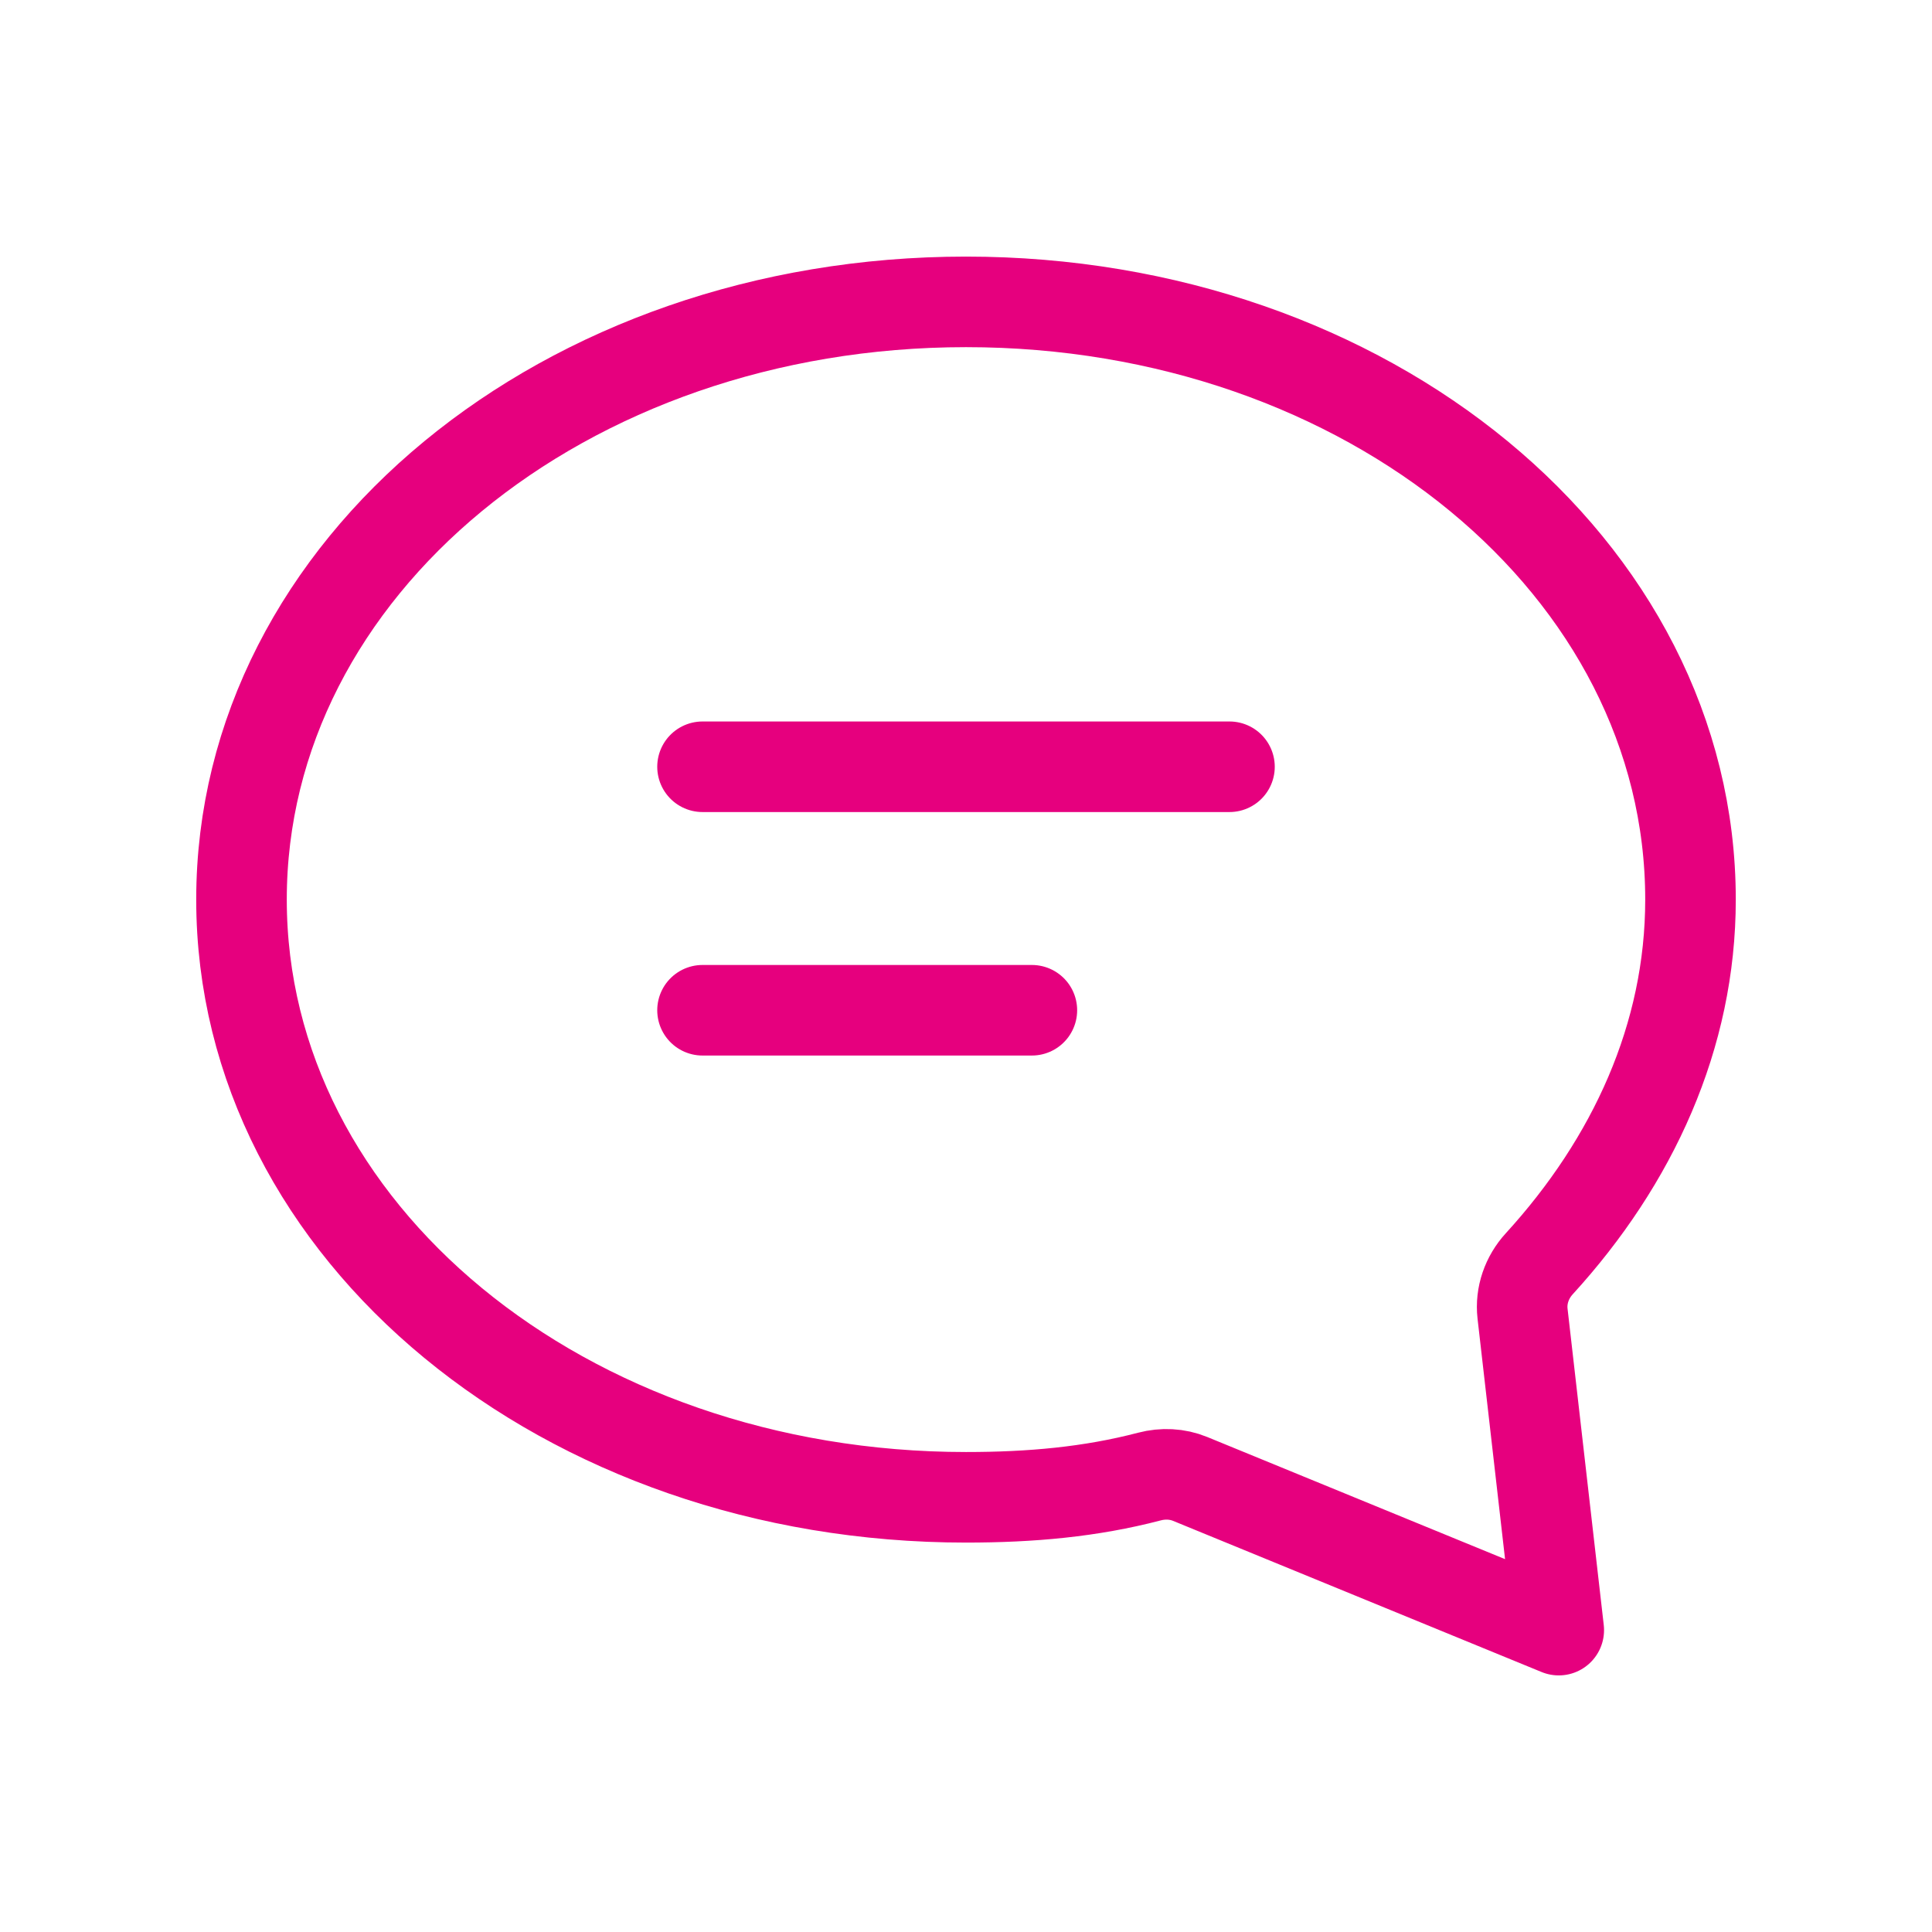 <svg width="32" height="32" viewBox="0 0 32 32" fill="none" xmlns="http://www.w3.org/2000/svg">
<path d="M25.218 21.757C25.184 21.456 25.29 21.156 25.495 20.932C27.046 19.234 28 17.163 28 14.9C28 9.4 22.654 5 16 5C9.345 5 4 9.4 4 14.9C4 20.4 9.345 24.8 16 24.8C17.075 24.8 18.062 24.712 19.04 24.456C19.262 24.398 19.498 24.408 19.711 24.495L25.818 27L25.218 21.757Z" stroke="#E6007E" stroke-width="1.5" stroke-miterlimit="10" stroke-linecap="square" stroke-linejoin="round"/>
<path d="M11.636 12.7L20.364 12.7" stroke="#E6007E" stroke-width="1.5" stroke-miterlimit="10" stroke-linecap="round"/>
<path d="M11.636 16.733H17.091" stroke="#E6007E" stroke-width="1.5" stroke-miterlimit="10" stroke-linecap="round"/>
</svg>
